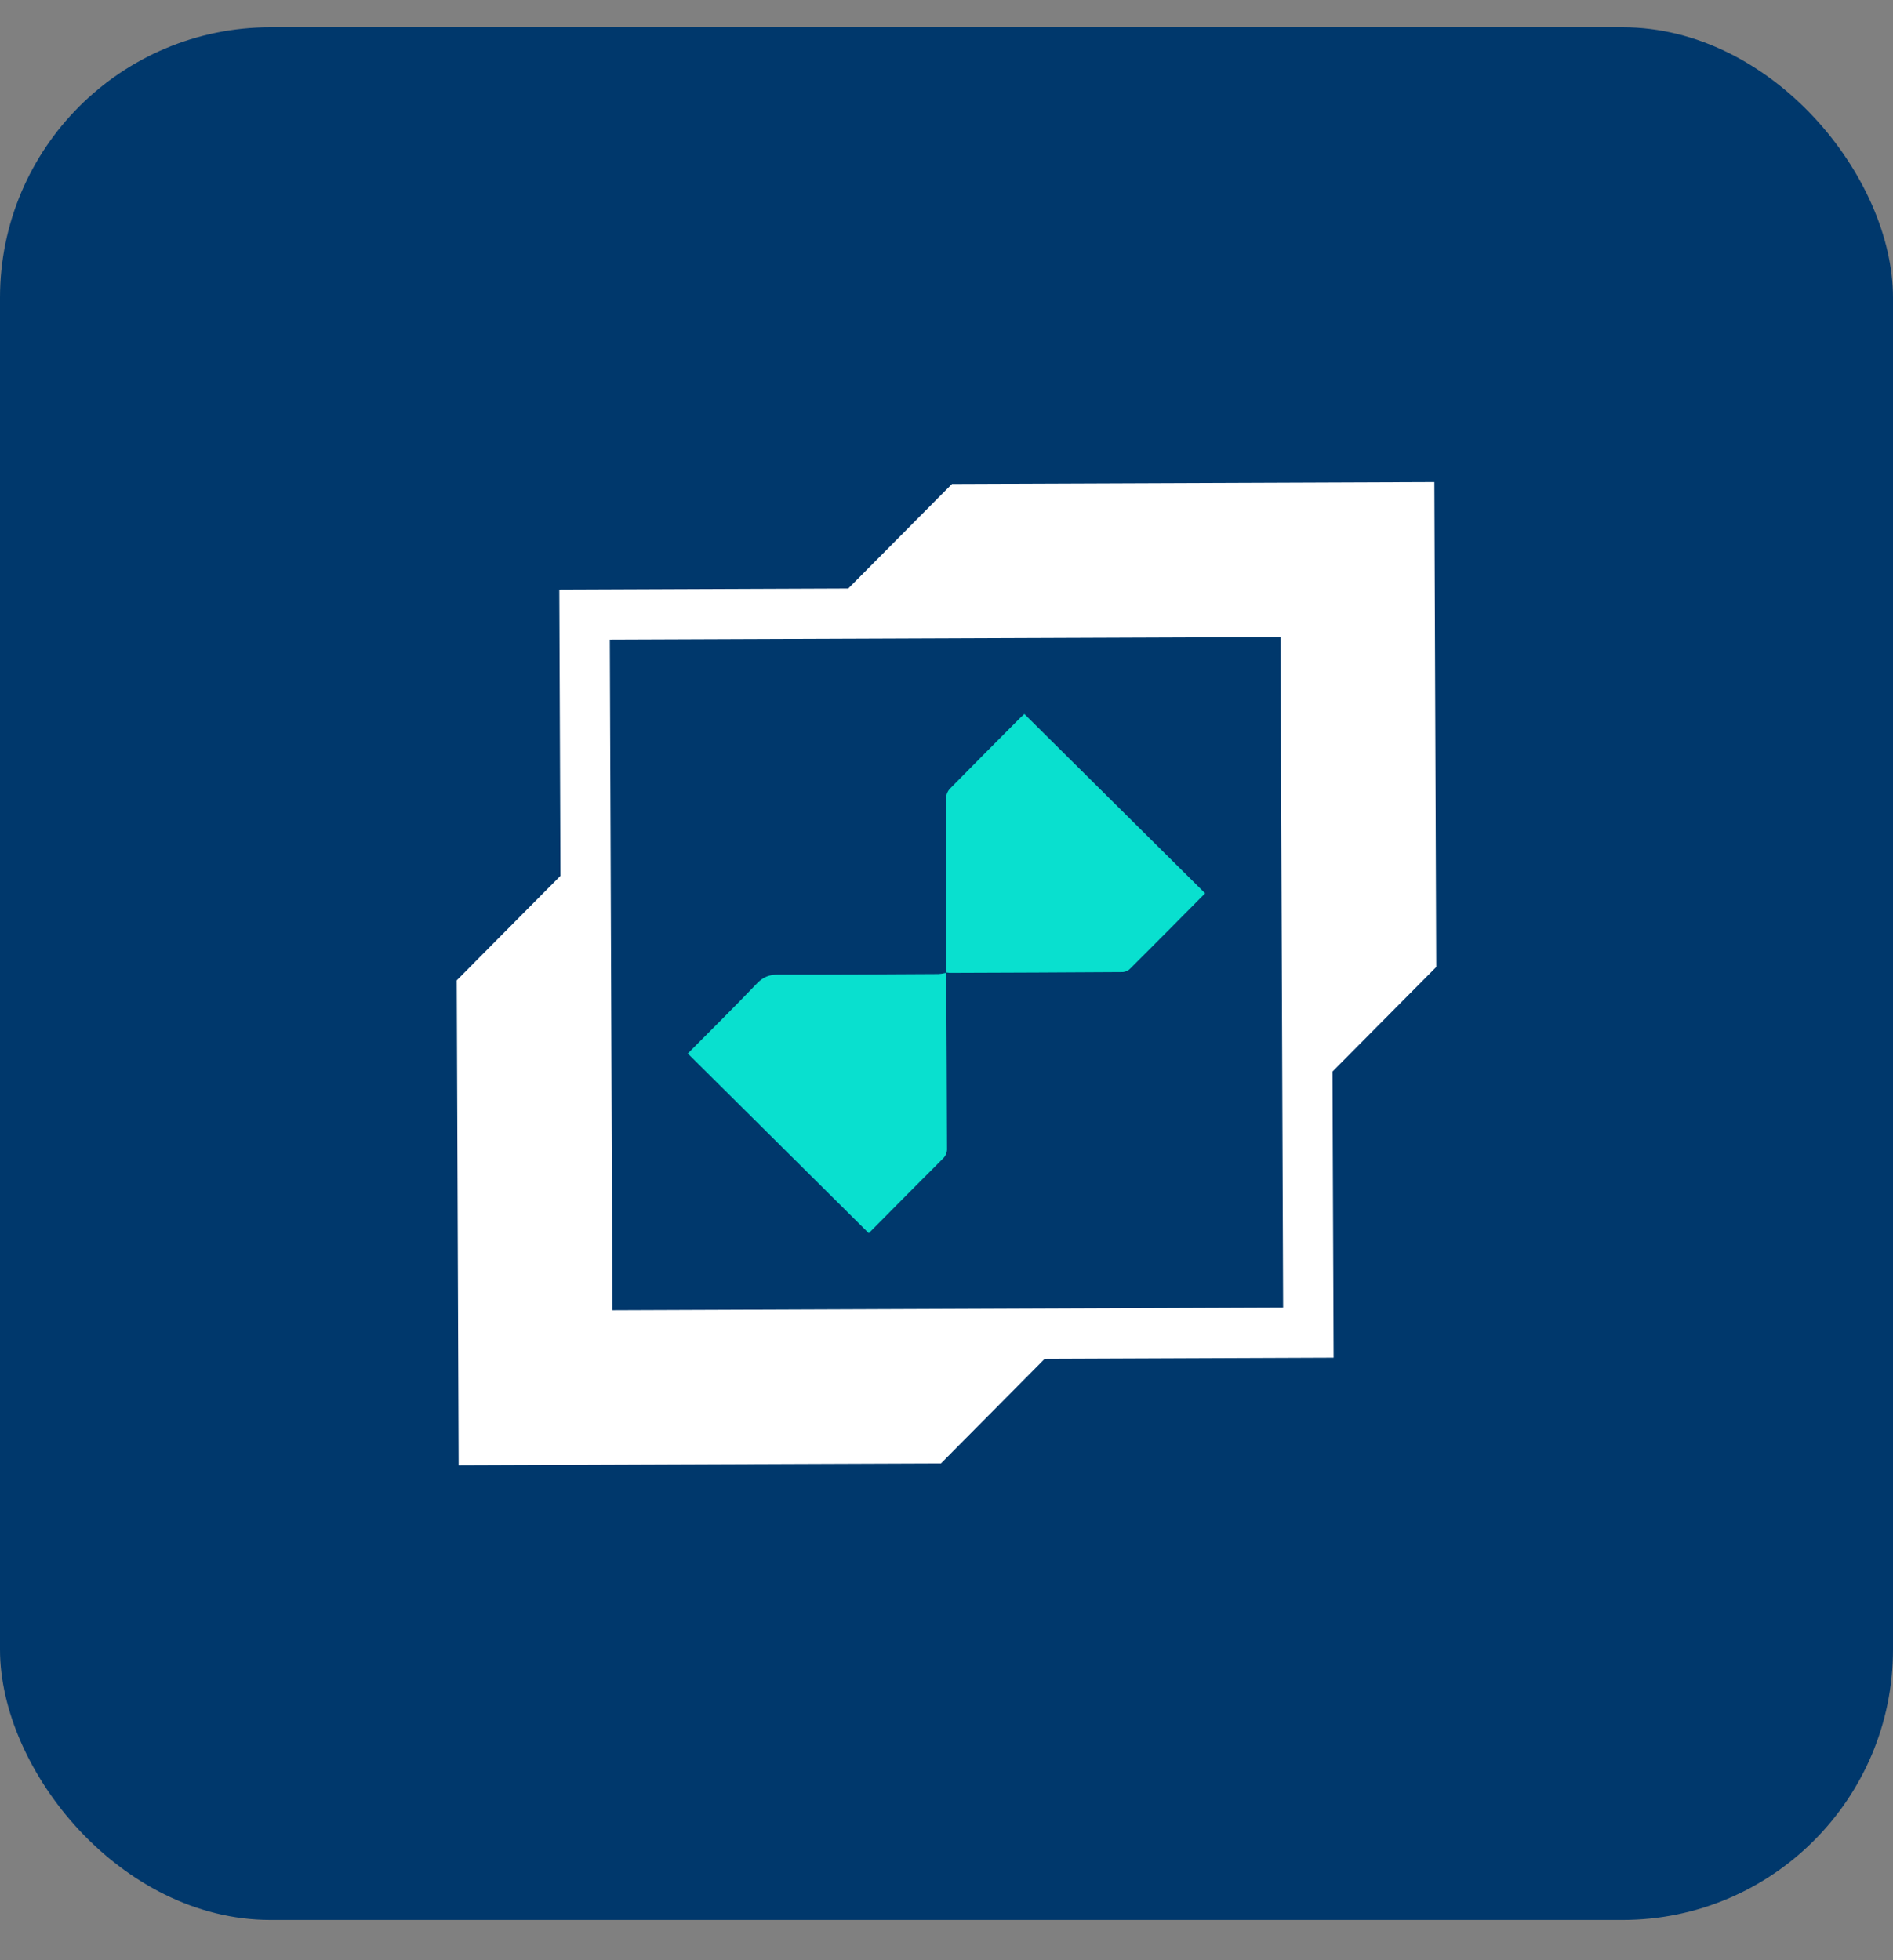 <svg width="28" height="29" viewBox="0 0 28 29" fill="none" xmlns="http://www.w3.org/2000/svg">
<rect x="0" y="0" width="28" height="29" fill="#808080" stroke="none"/>
<rect y="0.404" width="28" height="28" rx="4" fill="#00386C"/>
<path d="M21.216 7.132L14.081 7.16L12.547 8.706L8.273 8.723L8.29 12.957L6.756 14.503L6.784 21.677L13.918 21.65L15.452 20.103L19.726 20.086L19.709 15.853L21.244 14.306L21.216 7.132ZM18.979 19.345L9.058 19.384L9.02 9.463L18.941 9.425L18.979 19.345Z" fill="white"/>
<path d="M17.826 13.216C17.806 13.235 17.786 13.257 17.765 13.277C17.418 13.628 17.07 13.978 16.721 14.326C16.692 14.358 16.653 14.377 16.61 14.381C15.757 14.387 14.901 14.39 14.046 14.393C14.03 14.392 14.014 14.39 13.999 14.387C13.997 13.945 13.995 13.511 13.996 13.079C13.994 12.655 13.99 12.23 13.993 11.806C13.995 11.758 14.013 11.712 14.044 11.675C14.392 11.321 14.743 10.969 15.093 10.617C15.11 10.6 15.13 10.583 15.152 10.563C16.04 11.445 16.927 12.324 17.826 13.216Z" fill="#09E0CF"/>
<path d="M14.008 16.986C14.01 17.016 14.005 17.045 13.994 17.072C13.983 17.099 13.966 17.123 13.945 17.143C13.602 17.486 13.262 17.828 12.921 18.173C12.899 18.194 12.877 18.217 12.85 18.244C11.957 17.358 11.069 16.477 10.173 15.586C10.519 15.238 10.863 14.898 11.197 14.548C11.29 14.452 11.383 14.417 11.516 14.418C12.305 14.42 13.093 14.414 13.882 14.41C13.919 14.407 13.955 14.402 13.991 14.393C13.995 14.447 13.997 14.476 13.997 14.507C14.002 15.334 14.005 16.16 14.008 16.986Z" fill="#09E0CF"/>
</svg>
